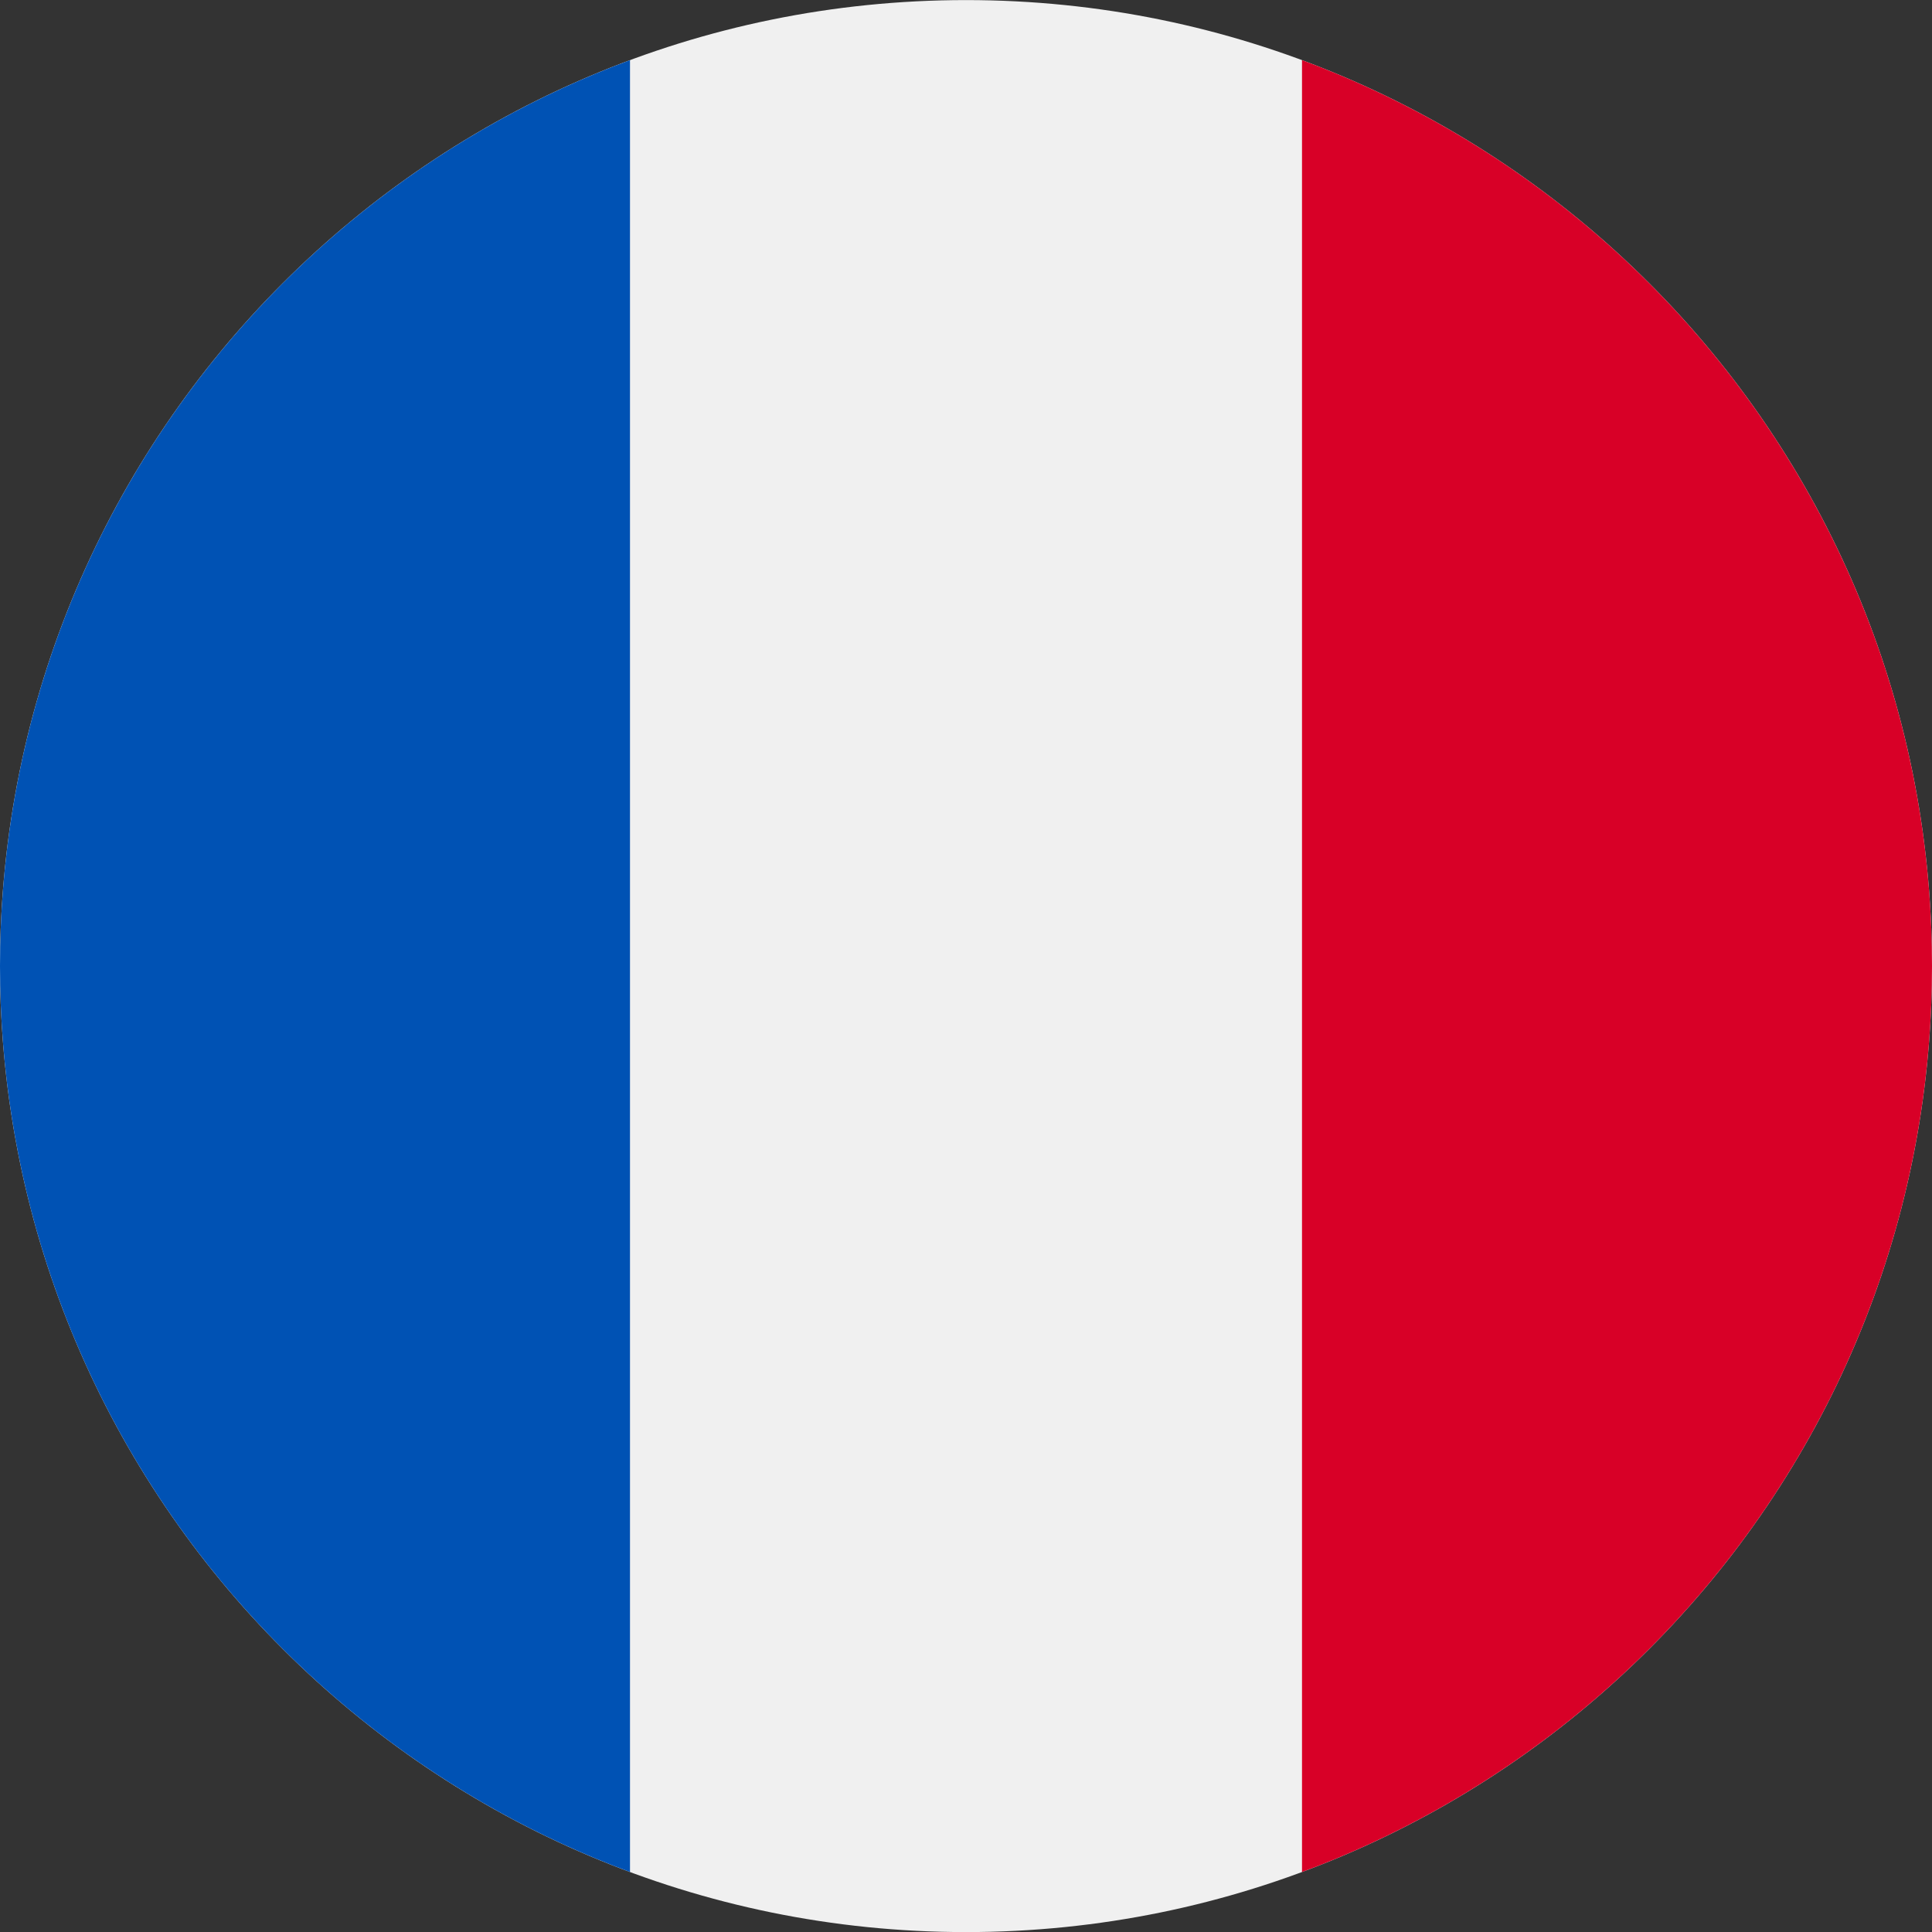 <svg width="24" height="24" viewBox="0 0 24 24" fill="none" xmlns="http://www.w3.org/2000/svg">
<rect x="0" y="0" width="24" height="24" fill="#333333" stroke="none"/>
<path d="M12 24.001C18.627 24.001 24 18.628 24 12.001C24 5.374 18.627 0.001 12 0.001C5.372 0.001 -0 5.374 -0 12.001C-0 18.628 5.372 24.001 12 24.001Z" fill="#F0F0F0"/>
<path d="M24 12.001C24 6.842 20.743 2.443 16.174 0.747V23.255C20.743 21.559 24 17.161 24 12.001V12.001Z" fill="#D80027"/>
<path d="M-0 12.001C-0 17.161 3.256 21.559 7.826 23.255V0.747C3.256 2.443 -0 6.842 -0 12.001Z" fill="#0052B4"/>
</svg>

